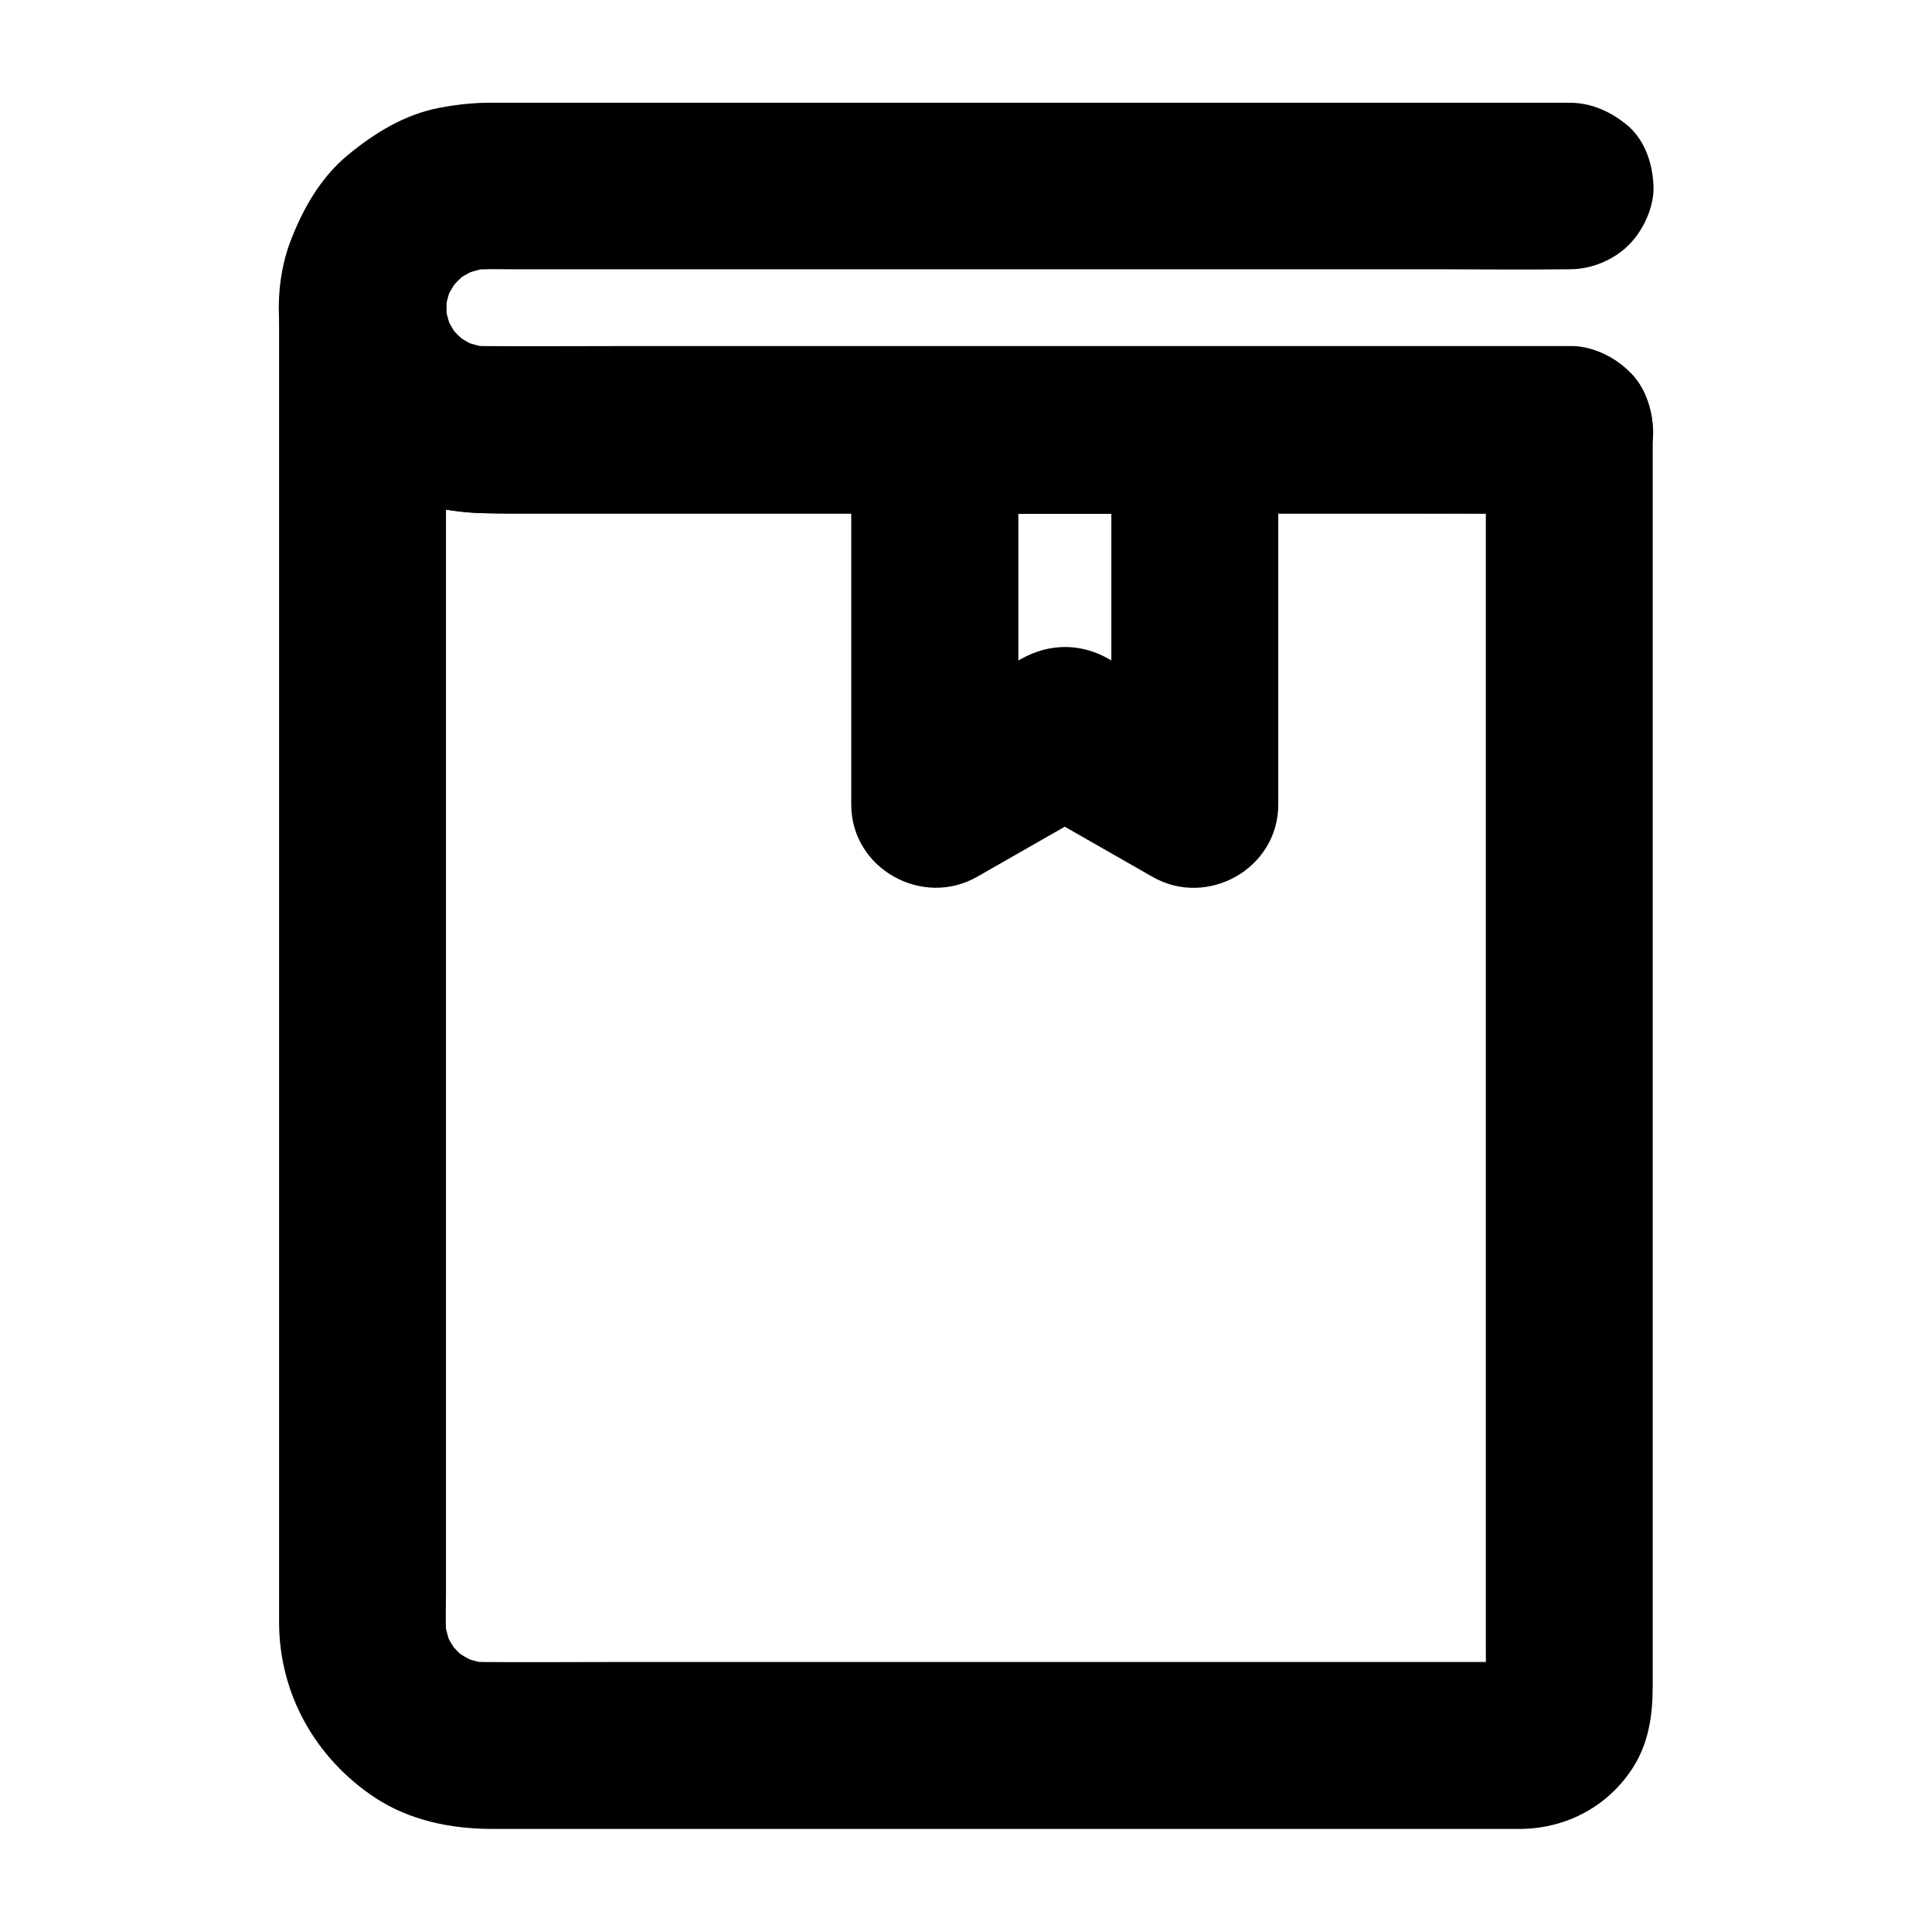 <?xml version="1.0" encoding="UTF-8"?>
<!-- Uploaded to: ICON Repo, www.svgrepo.com, Generator: ICON Repo Mixer Tools -->
<svg fill="#000000" width="800px" height="800px" version="1.1" viewBox="144 144 512 512" xmlns="http://www.w3.org/2000/svg">
 <g>
  <path d="m537.76 257.96v9.055 24.453 36.359 44.328 48.316 48.953 45.609 38.277 27.602c0 4.281 0.051 8.562 0 12.84 0 0.59 0 1.23-0.051 1.82 0.246-1.969 0.543-3.938 0.789-5.902-0.148 1.082-0.395 2.117-0.789 3.148 0.738-1.77 1.477-3.543 2.215-5.266-0.441 0.984-0.934 1.918-1.523 2.805 1.133-1.477 2.312-3 3.445-4.477-0.789 1.031-1.672 1.871-2.656 2.656 1.477-1.133 3-2.312 4.477-3.445-0.887 0.641-1.77 1.133-2.805 1.523 1.77-0.738 3.543-1.477 5.266-2.215-1.031 0.395-2.066 0.641-3.148 0.789 1.969-0.246 3.938-0.543 5.902-0.789-2.805 0.246-5.707 0.051-8.562 0.051h-20.223-66.223-80.539-68.684c-10.773 0-21.551 0.098-32.273 0-1.426 0-2.856-0.098-4.281-0.246 1.969 0.246 3.938 0.543 5.902 0.789-2.856-0.395-5.609-1.133-8.266-2.215 1.77 0.738 3.543 1.477 5.266 2.215-2.559-1.133-4.969-2.508-7.231-4.184 1.477 1.133 3 2.312 4.477 3.445-2.215-1.723-4.133-3.691-5.856-5.856 1.133 1.477 2.312 3 3.445 4.477-1.672-2.262-3.102-4.625-4.184-7.231 0.738 1.77 1.477 3.543 2.215 5.266-1.082-2.656-1.82-5.41-2.215-8.266 0.246 1.969 0.543 3.938 0.789 5.902-0.492-4.133-0.246-8.363-0.246-12.496v-24.848-37.344-45.855-50.137-51.02-47.625-40.297-29.027c0-4.574 0.051-9.199 0-13.777v-0.59h-44.281c0.148 15.254 6.641 31.047 18.598 40.887 6.691 5.512 14.023 9.938 22.582 11.957 4.379 1.031 8.953 1.625 13.43 1.625 3.738 0.051 7.477 0 11.219 0h63.023 89.199 82.312c13.676 0 27.305 0.148 40.984 0h0.59c5.656 0 11.66-2.461 15.645-6.496 3.836-3.836 6.742-10.137 6.496-15.645-0.246-5.707-2.117-11.66-6.496-15.645-4.328-3.984-9.645-6.496-15.645-6.496h-29.125-69.324-83.445-71.734c-11.168 0-22.387 0.098-33.555 0-1.477 0-2.902-0.098-4.328-0.246 1.969 0.246 3.938 0.543 5.902 0.789-2.856-0.395-5.609-1.133-8.316-2.215 1.77 0.738 3.543 1.477 5.266 2.215-2.609-1.133-5.019-2.508-7.281-4.231 1.477 1.133 3 2.312 4.477 3.445-2.215-1.723-4.184-3.691-5.902-5.902 1.133 1.477 2.312 3 3.445 4.477-1.723-2.262-3.102-4.676-4.231-7.281 0.738 1.77 1.477 3.543 2.215 5.266-1.082-2.707-1.82-5.461-2.215-8.316 0.246 1.969 0.543 3.938 0.789 5.902-0.148-1.379-0.246-2.707-0.246-4.082-0.051-5.707-2.41-11.609-6.496-15.645-3.836-3.836-10.137-6.742-15.645-6.496-5.707 0.246-11.66 2.117-15.645 6.496-3.984 4.328-6.496 9.645-6.496 15.645v18.598 48.168 66.223 72.52 67.895 51.363 23.715c0.051 18.941 9.645 35.867 25.289 46.297 9.199 6.102 20.223 8.363 31.094 8.363h34.734 62.828 72.273 63.566 36.703 2.805c12.055-0.195 23.027-6.102 29.52-16.285 4.231-6.641 5.215-14.07 5.215-21.648v-33.062-58.203-70.75-71.438-59.336-35.375-4.723c0-5.656-2.461-11.66-6.496-15.645-3.836-3.836-10.137-6.742-15.645-6.496-5.707 0.246-11.66 2.117-15.645 6.496-3.93 4.426-6.441 9.742-6.441 15.742z"/>
  <path d="m559.9 235.82h-29.125-69.324-83.445-71.734c-11.168 0-22.387 0.098-33.555 0-1.477 0-2.902-0.098-4.328-0.246 1.969 0.246 3.938 0.543 5.902 0.789-2.856-0.395-5.609-1.133-8.316-2.215 1.77 0.738 3.543 1.477 5.266 2.215-2.609-1.133-5.019-2.508-7.281-4.231 1.477 1.133 3 2.312 4.477 3.445-2.215-1.723-4.184-3.691-5.902-5.902 1.133 1.477 2.312 3 3.445 4.477-1.723-2.262-3.102-4.676-4.231-7.281 0.738 1.77 1.477 3.543 2.215 5.266-1.082-2.707-1.82-5.461-2.215-8.316 0.246 1.969 0.543 3.938 0.789 5.902-0.297-2.707-0.297-5.363 0-8.117-0.246 1.969-0.543 3.938-0.789 5.902 0.395-2.856 1.082-5.559 2.164-8.215-0.738 1.77-1.477 3.543-2.215 5.266 1.082-2.559 2.461-4.969 4.133-7.231-1.133 1.477-2.312 3-3.445 4.477 1.871-2.41 3.984-4.527 6.348-6.348-1.477 1.133-3 2.312-4.477 3.445 2.262-1.672 4.625-3 7.231-4.133-1.77 0.738-3.543 1.477-5.266 2.215 2.656-1.031 5.41-1.77 8.215-2.164-1.969 0.246-3.938 0.543-5.902 0.789 3.59-0.395 7.281-0.246 10.875-0.246h20.566 68.438 83.641 72.324c11.711 0 23.418 0.148 35.18 0h0.492c5.656 0 11.66-2.461 15.645-6.496 3.836-3.836 6.742-10.137 6.496-15.645-0.246-5.707-2.117-11.66-6.496-15.645-4.477-3.848-9.789-6.356-15.793-6.356h-33.652-78.129-89.742-68.684-15.742c-4.477 0-8.953 0.492-13.383 1.328-9.25 1.723-17.32 6.691-24.453 12.594-7.086 5.856-11.711 13.973-15.008 22.434-5.758 14.859-3.641 33.504 5.066 46.887 8.117 12.496 21.254 22.434 36.211 24.648 6.148 0.887 11.609 1.031 17.762 1.031h58.5 87.578 83.984 47.527 2.215c5.656 0 11.66-2.461 15.645-6.496 3.836-3.836 6.742-10.137 6.496-15.645-0.246-5.707-2.117-11.66-6.496-15.645-4.379-4.027-9.691-6.539-15.695-6.539z"/>
  <path d="m438.52 257.96v33.406 53.578 12.25c11.121-6.394 22.188-12.742 33.309-19.141-10.234-5.856-20.418-11.66-30.652-17.516-1.277-0.738-2.508-1.477-3.789-2.164-7.379-3.984-15.398-3.836-22.68 0.195-0.641 0.344-1.277 0.738-1.969 1.133-5.902 3.394-11.809 6.742-17.711 10.137-4.82 2.754-9.645 5.512-14.465 8.266 11.121 6.394 22.188 12.742 33.309 19.141v-33.406-53.578-12.25c-7.379 7.379-14.762 14.762-22.141 22.141h60.418 8.461c5.656 0 11.66-2.461 15.645-6.496 3.836-3.836 6.742-10.137 6.496-15.645-0.246-5.707-2.117-11.66-6.496-15.645-4.328-3.984-9.645-6.496-15.645-6.496h-60.418-8.461c-11.957 0-22.141 10.137-22.141 22.141v33.406 53.578 12.25c0 16.926 18.793 27.406 33.309 19.141 11.465-6.543 22.977-13.137 34.441-19.68h-22.336c11.465 6.543 22.977 13.137 34.441 19.68 14.562 8.316 33.309-2.215 33.309-19.141v-33.406-53.578-12.25c0-5.656-2.461-11.66-6.496-15.645-3.836-3.836-10.137-6.742-15.645-6.496-5.707 0.246-11.66 2.117-15.645 6.496-3.941 4.277-6.449 9.594-6.449 15.594z"/>
 </g>
</svg>